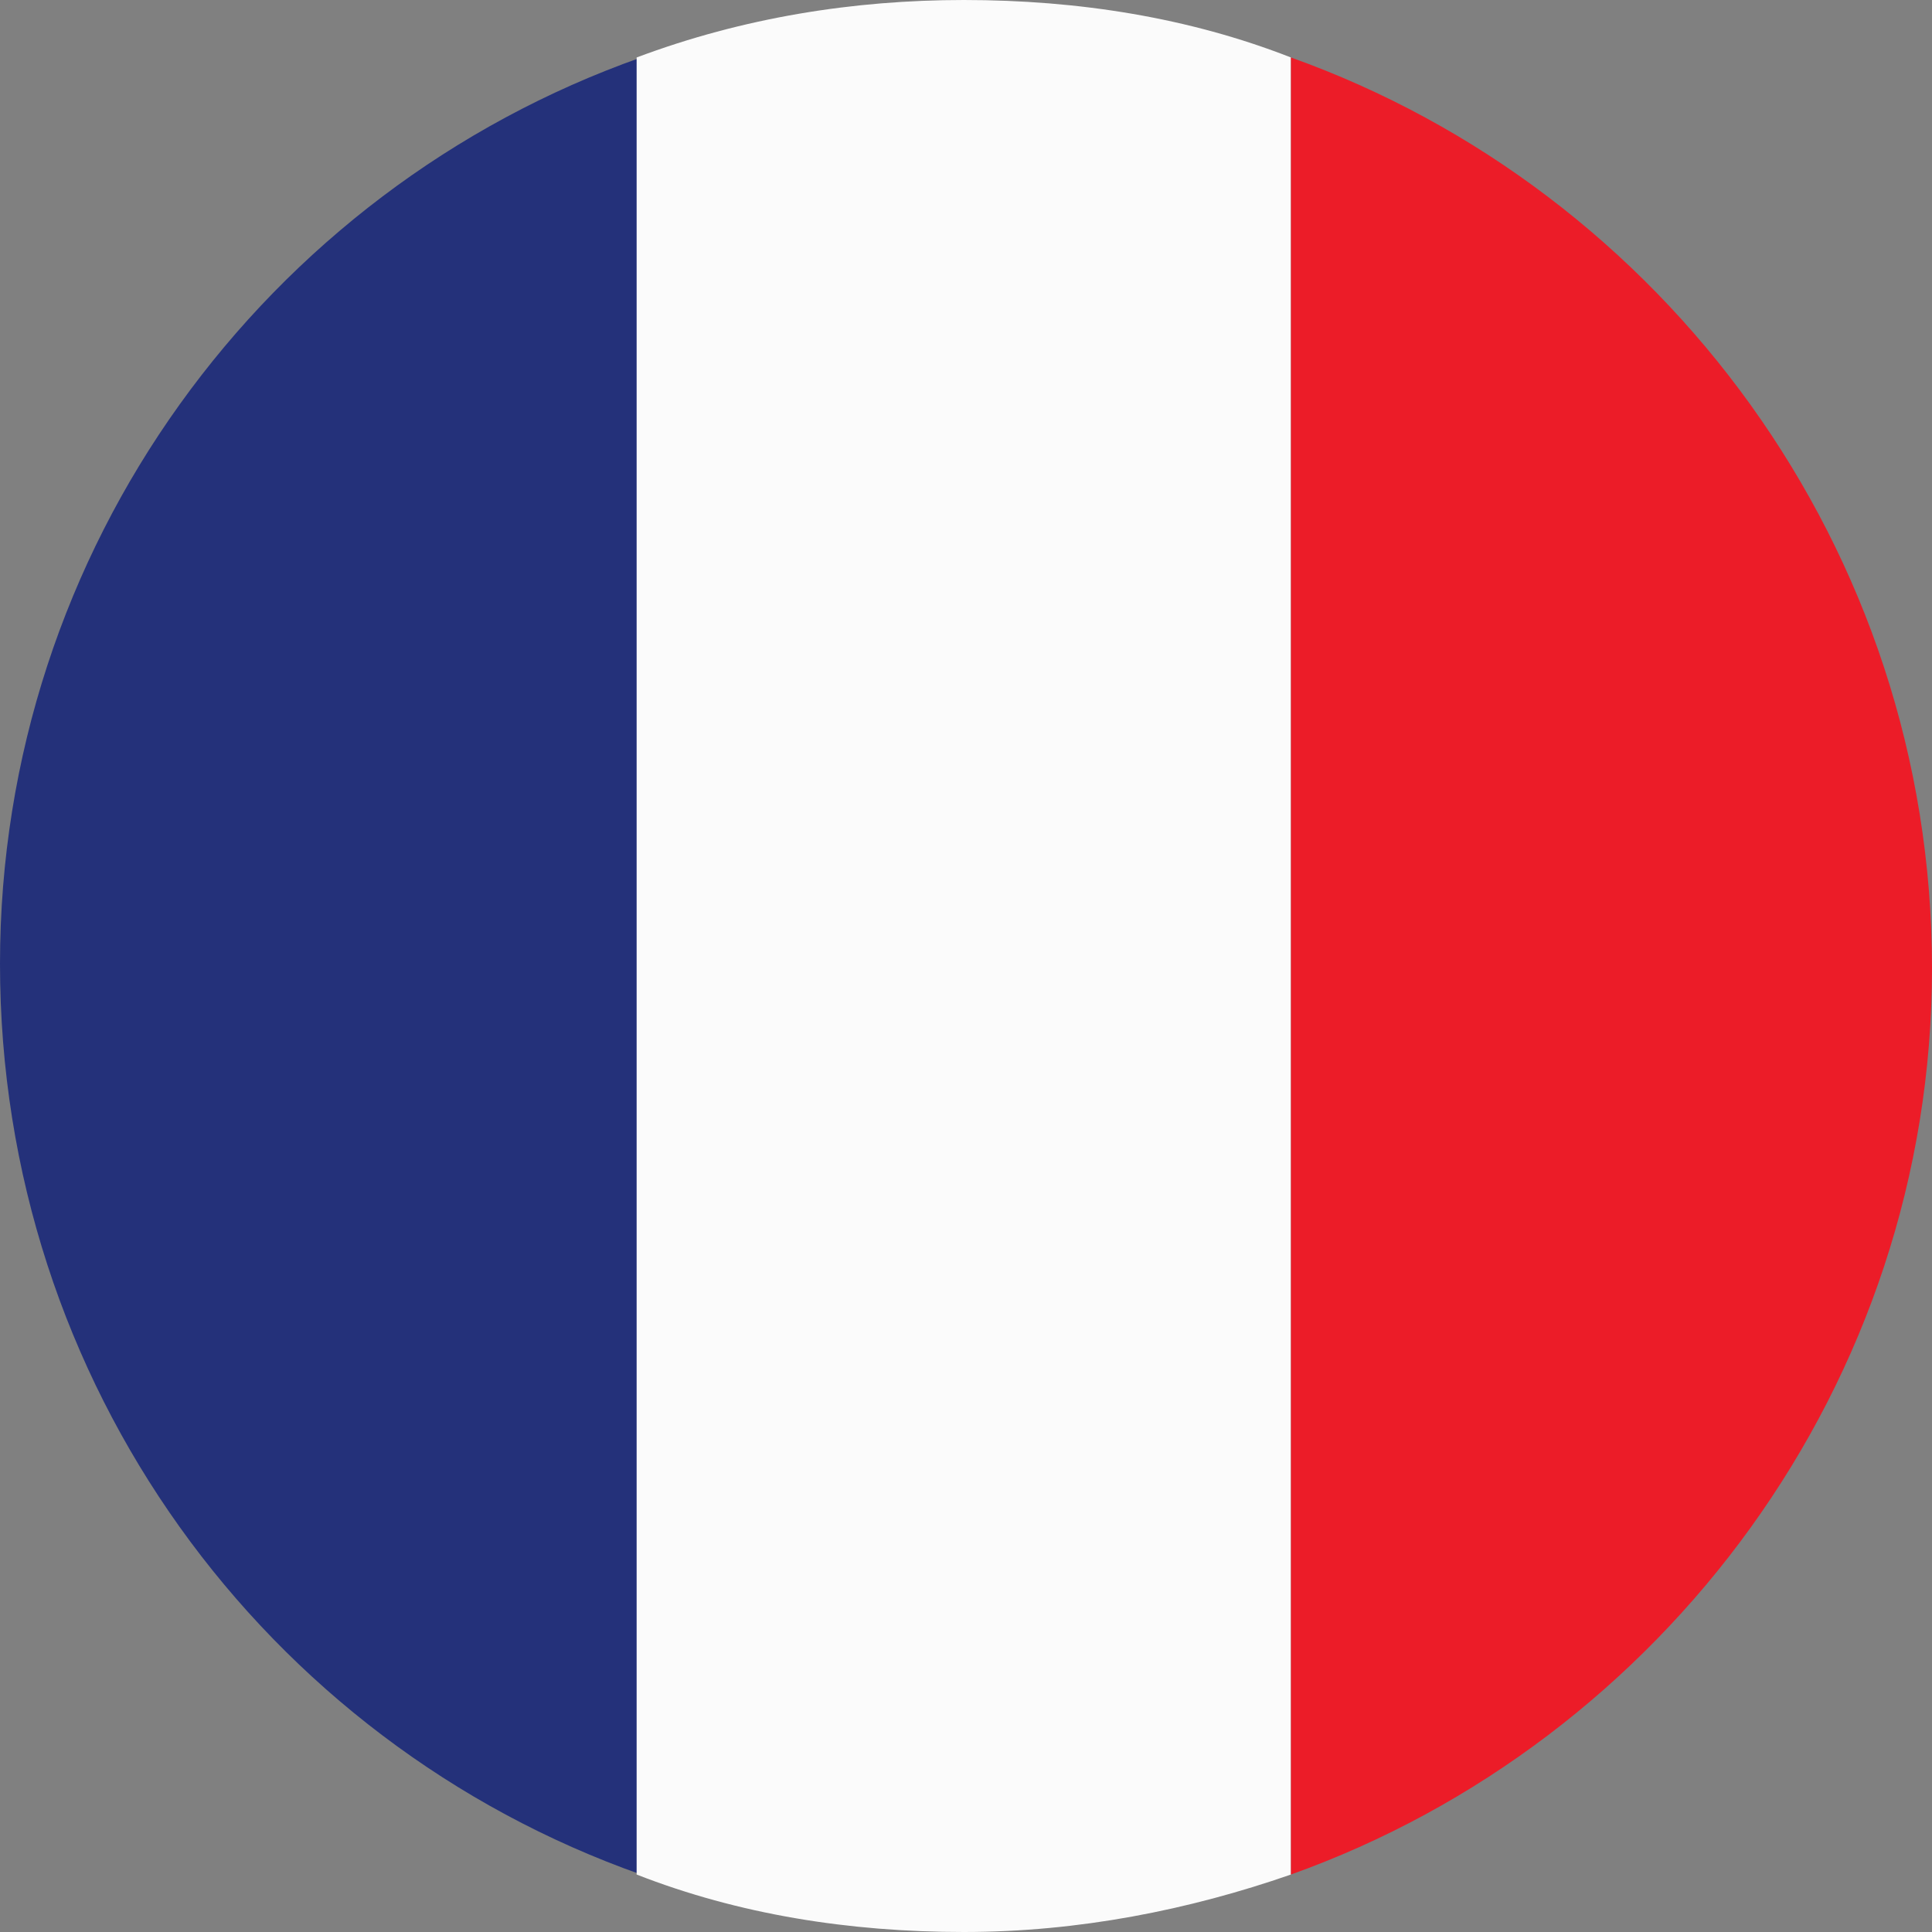 <?xml version="1.0" encoding="UTF-8"?> <svg xmlns="http://www.w3.org/2000/svg" xmlns:xlink="http://www.w3.org/1999/xlink" version="1.1" id="Layer_1" x="0px" y="0px" viewBox="0 0 43.7 43.7" style="enable-background:new 0 0 43.7 43.7;" xml:space="preserve"><rect x="0" y="0" width="43.7" height="43.7" fill="#808080" stroke="none"/> <style type="text/css"> .st0{fill-rule:evenodd;clip-rule:evenodd;fill:#24317A;} .st1{fill-rule:evenodd;clip-rule:evenodd;fill:#FBFBFB;} .st2{fill-rule:evenodd;clip-rule:evenodd;fill:#EC1C28;} </style> <g> <g> <path class="st0" d="M14.5,1.3v41.1C6,39.4,0,31.3,0,21.8C0,12.4,6,4.3,14.5,1.3z"></path> </g> <g> <path class="st1" d="M29.2,1.3v41.1c-2.3,0.8-4.8,1.3-7.4,1.3c-2.6,0-5.1-0.4-7.4-1.3V1.3C16.8,0.4,19.3,0,21.8,0 C24.4,0,26.9,0.4,29.2,1.3z"></path> </g> <g> <path class="st2" d="M29.2,42.4V1.3c8.4,3,14.5,11.1,14.5,20.6C43.7,31.3,37.6,39.4,29.2,42.4z"></path> </g> </g> </svg> 